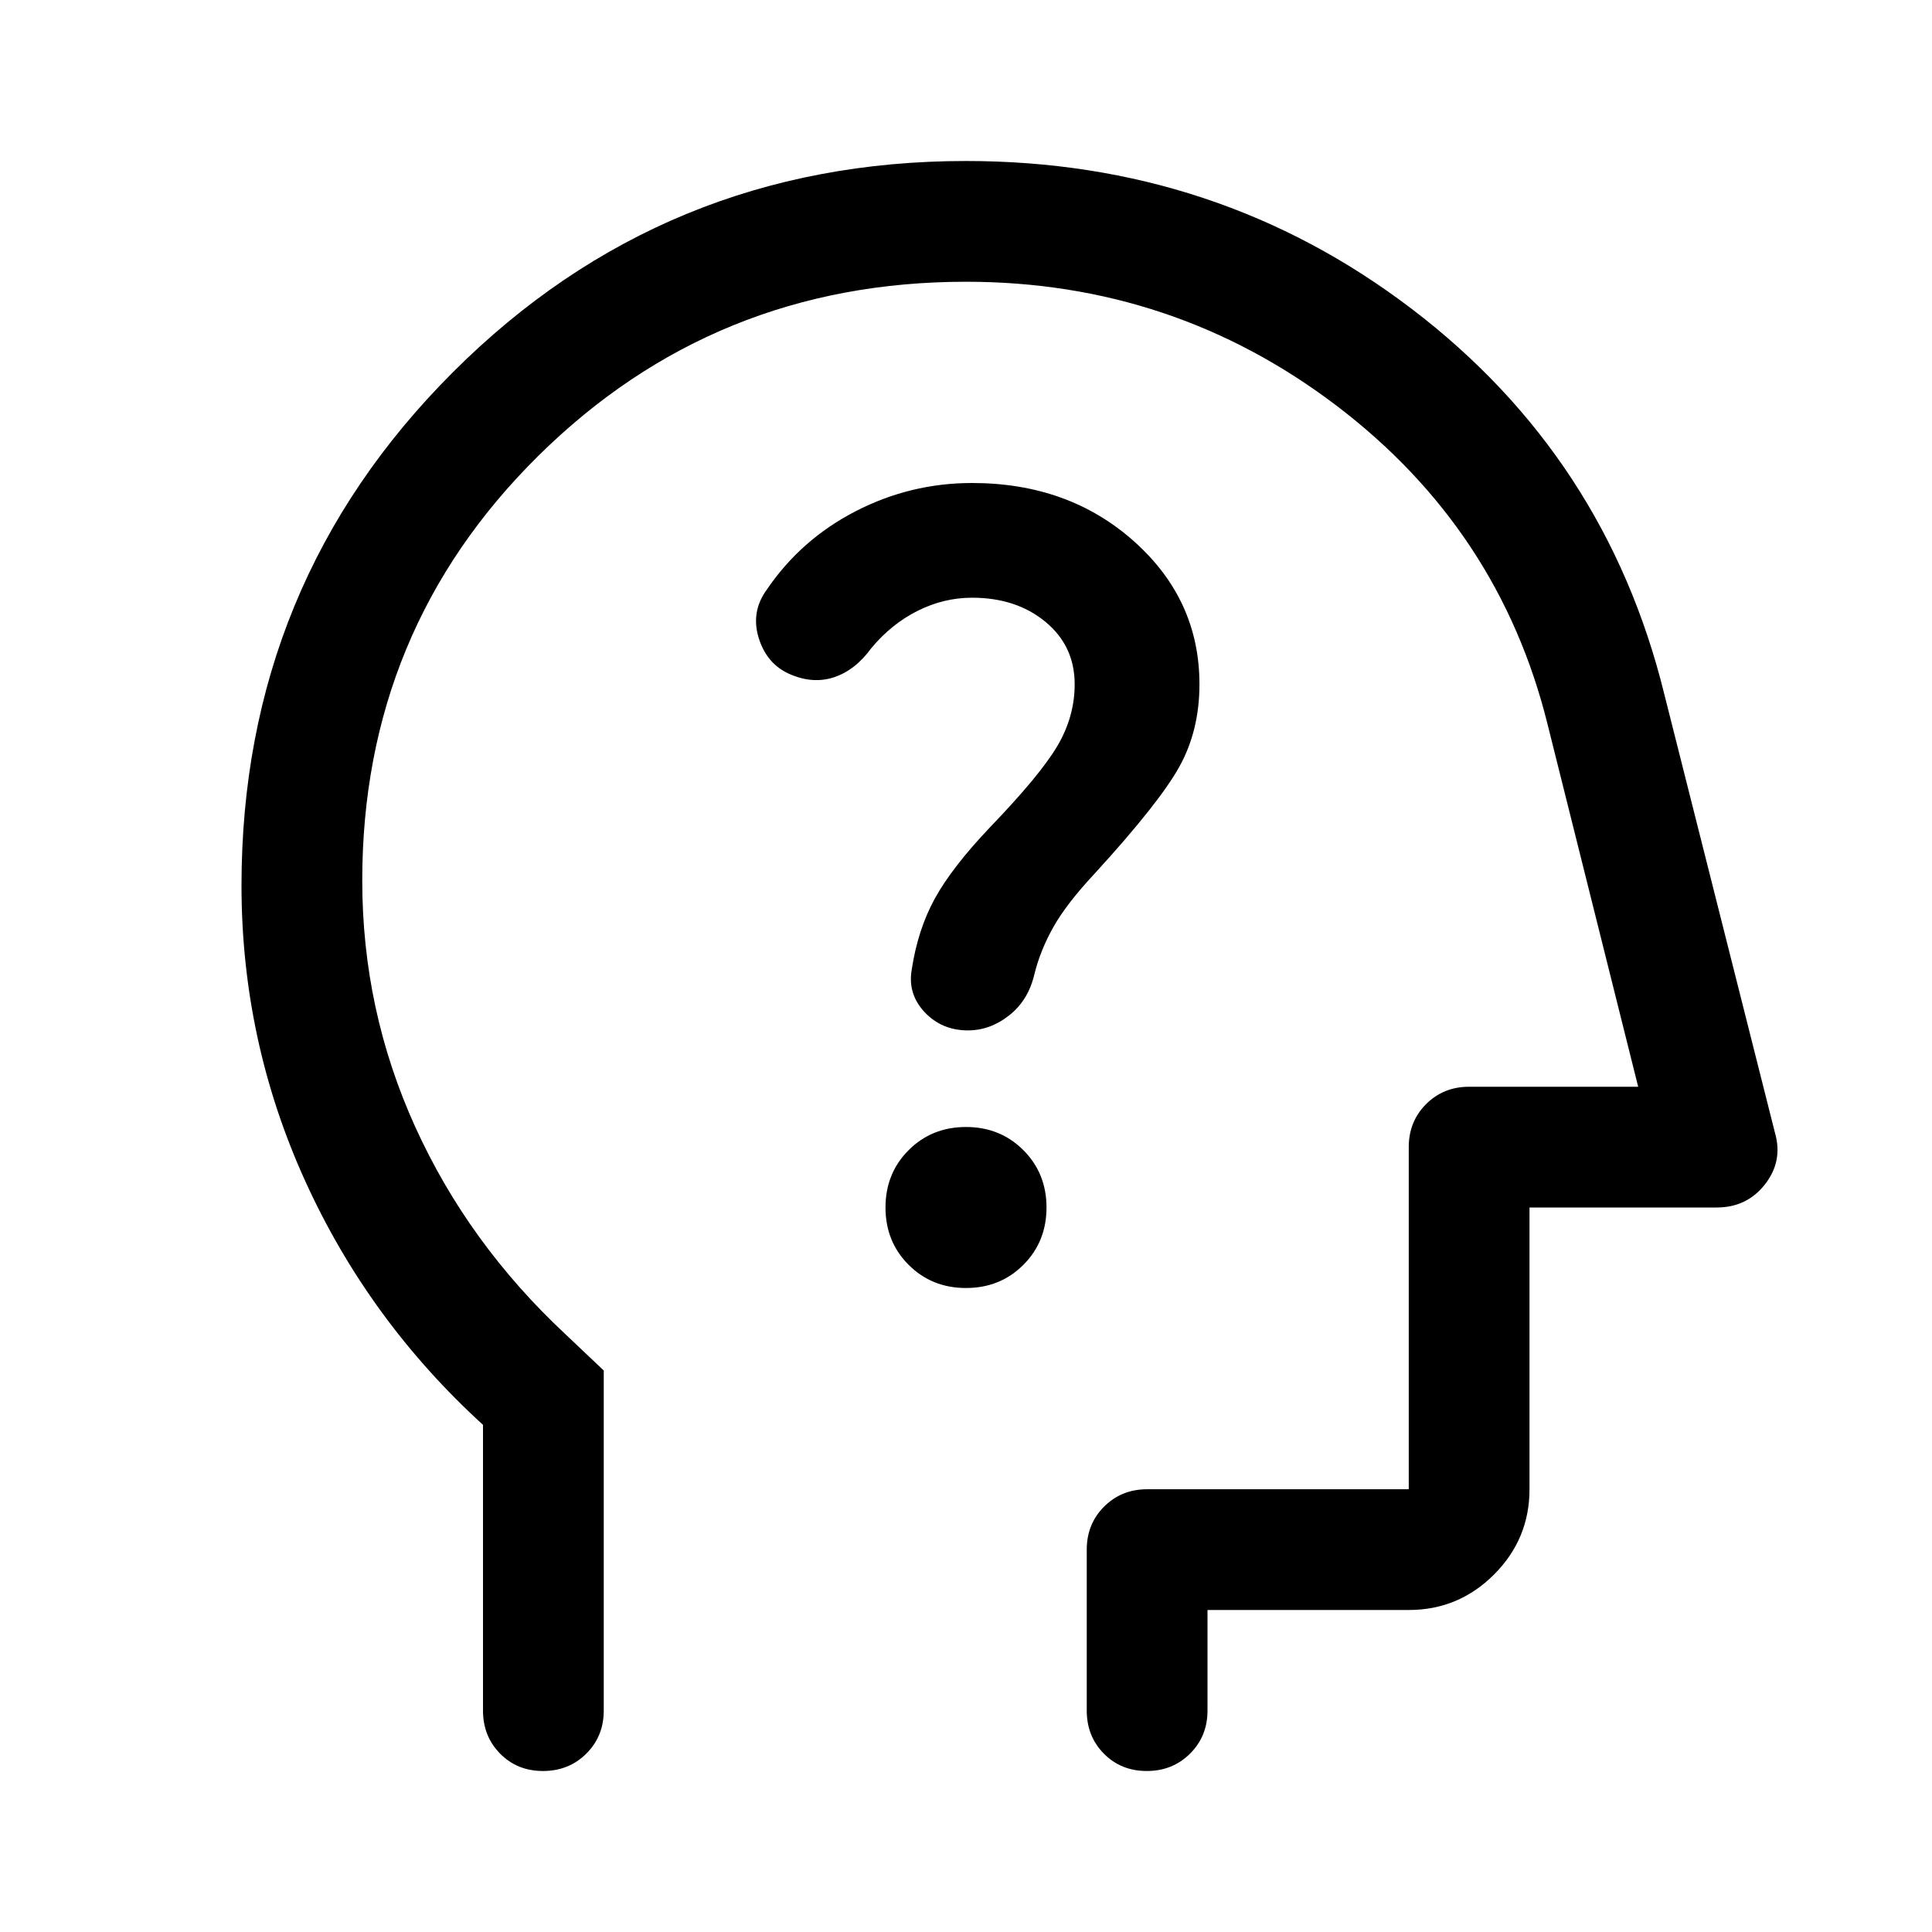 <svg xmlns="http://www.w3.org/2000/svg" height="48" viewBox="0 96 960 960" width="48"><path d="M240 804q-57-52-88.5-121.5T120 536q0-150 105-255t255-105q125 0 221.5 73.5T827 441l55 218q4 14-5 25.5T853 696h-93v140q0 24.75-17.625 42.375T700 896H600v50q0 12.75-8.675 21.375-8.676 8.625-21.5 8.625-12.825 0-21.325-8.625T540 946v-80q0-12.75 8.625-21.375T570 836h130V666q0-12.75 8.625-21.375T730 636h84l-45-180q-24-97-105-158.5T480 236q-125 0-212.5 86.5T180 533.54q0 64.417 26.324 122.392Q232.649 713.908 281 759l19 18v169q0 12.75-8.675 21.375-8.676 8.625-21.5 8.625-12.825 0-21.325-8.625T240 946V804Zm257-198Zm-17 130q17 0 28.5-11.5T520 696q0-17-11.5-28.5T480 656q-17 0-28.5 11.5T440 696q0 17 11.5 28.5T480 736Zm3-343q22 0 36.5 12t14.5 31q0 16-8.5 30.5T492 507q-19 20-27.5 35.5T453 578q-2 12 6.5 21t21.5 9q11 0 20.5-7.5T514 580q3-12 9.5-23.5T544 530q32-35 42-53t10-41q0-42-32.5-71T483 336q-30.562 0-57.781 14Q398 364 381 389q-8 11-4 24t15.5 18q11.5 5 22 1.5T433 418q10-12 23-18.5t27-6.5Z"/></svg>